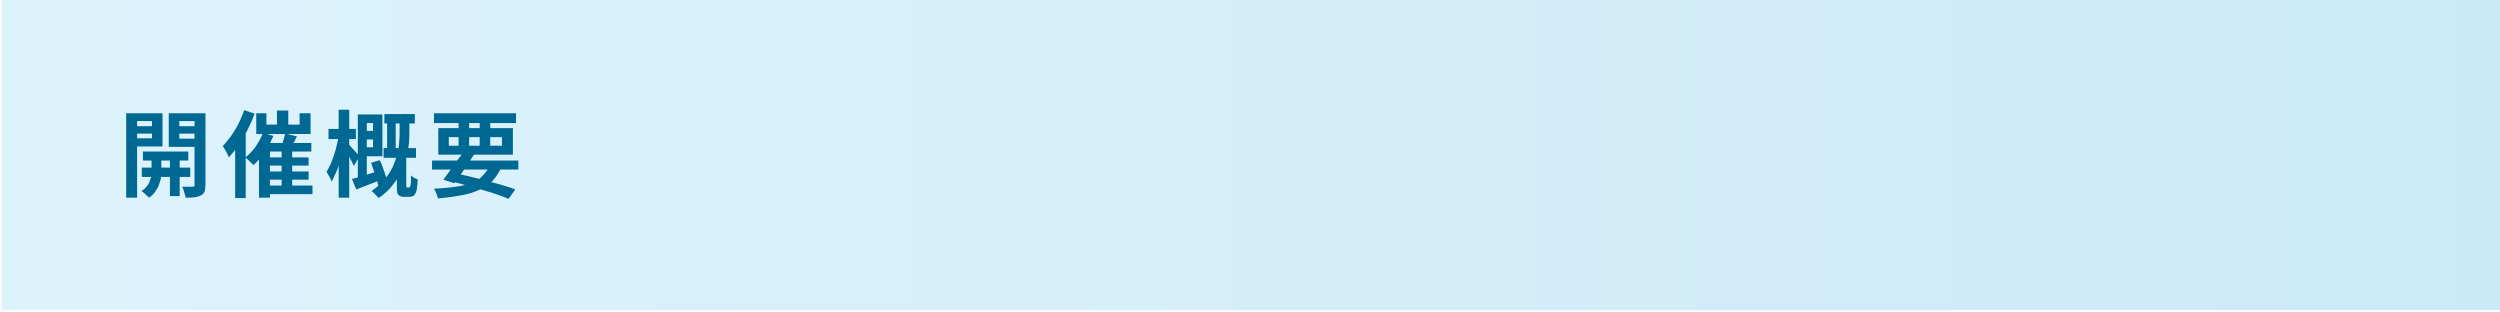 <?xml version="1.0" encoding="utf-8"?>
<!-- Generator: Adobe Illustrator 27.4.1, SVG Export Plug-In . SVG Version: 6.00 Build 0)  -->
<svg version="1.1" id="レイヤー_1" xmlns="http://www.w3.org/2000/svg" xmlns:xlink="http://www.w3.org/1999/xlink" x="0px"
	 y="0px" viewBox="0 0 640 80" style="enable-background:new 0 0 640 80;" xml:space="preserve">
<style type="text/css">
	.st0{opacity:0.2;fill:url(#SVGID_1_);}
	.st1{fill:#006993;}
</style>
<linearGradient id="SVGID_1_" gradientUnits="userSpaceOnUse" x1="0.429" y1="39.391" x2="640.429" y2="39.391">
	<stop  offset="0" style="stop-color:#54C3F1"/>
	<stop  offset="1" style="stop-color:#0093D4"/>
</linearGradient>
<rect x="0.4" y="-0.6" class="st0" width="640" height="80"/>
<g>
	<g>
		<path class="st1" d="M32.3,29h2.8v21.6h-2.8V29z M33.8,32.3h6v1.9h-6V32.3z M34,29h7.6v8.5H34v-2.1h4.9v-4.4H34V29z M38.8,39.6
			h2.5v4.6c0,0.4,0,0.8-0.1,1.4c-0.1,0.5-0.3,1.1-0.5,1.7c-0.2,0.6-0.6,1.2-1,1.8c-0.4,0.6-0.9,1.1-1.6,1.5
			c-0.2-0.3-0.5-0.5-0.9-0.9s-0.7-0.6-1-0.8c0.7-0.4,1.2-0.9,1.6-1.5c0.4-0.6,0.6-1.2,0.8-1.8s0.2-1.1,0.2-1.5V39.6z M36.3,42.9
			h12.4v2.4H36.3V42.9z M36.6,38.8h11.6v2.3H36.6V38.8z M51.3,29v2h-5.4v4.5h5.4v2.1h-8.1V29H51.3z M43.4,39.5H46v10.7h-2.5V39.5z
			 M44.9,32.3h6v1.9h-6V32.3z M49.8,29h2.8v18.3c0,0.7-0.1,1.3-0.2,1.7c-0.2,0.4-0.5,0.8-0.9,1c-0.4,0.2-1,0.4-1.6,0.5
			c-0.6,0.1-1.4,0.1-2.4,0.1c0-0.3-0.1-0.6-0.2-0.9c-0.1-0.3-0.2-0.7-0.3-1c-0.1-0.4-0.2-0.6-0.4-0.9c0.5,0,1.1,0,1.6,0
			c0.5,0,0.9,0,1.1,0c0.2,0,0.3-0.1,0.4-0.1s0.1-0.2,0.1-0.4V29z"/>
		<path class="st1" d="M62.5,28.2l2.7,0.9c-0.5,1.3-1.1,2.7-1.8,4.1s-1.5,2.7-2.3,3.9c-0.8,1.2-1.7,2.3-2.5,3.2
			c-0.1-0.2-0.2-0.5-0.4-0.9c-0.2-0.4-0.4-0.8-0.6-1.1s-0.4-0.7-0.6-0.9c0.7-0.7,1.4-1.6,2.1-2.5c0.7-1,1.3-2,1.9-3.1
			C61.6,30.5,62.1,29.4,62.5,28.2z M60.2,34.9l2.7-2.7v0v18.5h-2.7V34.9z M67.3,34l2.7,0.8c-0.4,0.9-0.9,1.9-1.4,2.8
			c-0.6,0.9-1.1,1.8-1.8,2.6c-0.6,0.8-1.3,1.5-1.9,2.1c-0.1-0.2-0.3-0.4-0.6-0.6c-0.3-0.3-0.5-0.5-0.8-0.8c-0.3-0.2-0.5-0.5-0.7-0.6
			c0.9-0.7,1.8-1.6,2.6-2.7C66.2,36.4,66.9,35.2,67.3,34z M65.6,29h2.6v2.9h8.5V29h2.8v5.3H65.6V29z M66.3,36.6h13.4v2.2H69.1v11.8
			h-2.8V36.6z M67.8,47.5H80v2.2H67.8V47.5z M67.8,40.3h11.2v2.1H67.8V40.3z M67.8,43.9h11.2V46H67.8V43.9z M70.9,28.3h2.9v5h-2.9
			V28.3z M73,34.2l3,0.7c-0.3,0.7-0.6,1.3-1,1.9c-0.3,0.6-0.6,1.2-0.9,1.6l-2.2-0.6c0.1-0.3,0.3-0.7,0.4-1.1
			c0.1-0.4,0.3-0.9,0.4-1.3C72.8,34.9,72.9,34.5,73,34.2z M72.1,38.2h2.7v10.4h-2.7V38.2z"/>
		<path class="st1" d="M86.7,34.8l1.7,0.5c-0.2,0.9-0.4,1.9-0.6,3c-0.2,1-0.5,2.1-0.8,3.1c-0.3,1-0.6,2-1,2.8
			c-0.4,0.9-0.7,1.6-1.1,2.3c-0.1-0.4-0.3-0.8-0.6-1.3c-0.3-0.5-0.5-0.9-0.7-1.2c0.3-0.6,0.7-1.2,1-1.9c0.3-0.7,0.6-1.5,0.9-2.4
			c0.3-0.8,0.5-1.7,0.7-2.5C86.4,36.4,86.6,35.6,86.7,34.8z M84.1,33h7v2.6h-7V33z M86.7,28.1h2.7v22.5h-2.7V28.1z M89.3,37
			c0.1,0.1,0.3,0.3,0.6,0.6c0.2,0.3,0.5,0.6,0.8,0.9c0.3,0.3,0.5,0.6,0.8,0.9c0.2,0.3,0.4,0.5,0.5,0.6l-1.4,2.5
			c-0.1-0.3-0.3-0.6-0.5-1s-0.4-0.8-0.6-1.2c-0.2-0.4-0.5-0.8-0.7-1.1c-0.2-0.4-0.4-0.6-0.6-0.9L89.3,37z M90.1,45.8
			c0.9-0.2,2-0.5,3.2-0.9c1.3-0.4,2.5-0.8,3.9-1.2l0.4,2.3c-1.1,0.4-2.2,0.9-3.3,1.3c-1.1,0.4-2.1,0.8-3.1,1.2L90.1,45.8z
			 M91.6,29.3h2.3v16.8l-2.3,0.5V29.3z M92.5,29.3h5.4V40h-5.4v-2.3h3v-6.2h-3V29.3z M92.6,33.5h4.2v2.2h-4.2V33.5z M95,41.7
			l2.2-0.7c0.3,0.6,0.6,1.2,0.8,1.9c0.3,0.7,0.5,1.4,0.7,2c0.2,0.6,0.4,1.2,0.5,1.7l-2.4,0.9c-0.1-0.5-0.2-1.1-0.4-1.7
			c-0.2-0.7-0.4-1.3-0.7-2.1S95.2,42.3,95,41.7z M102.5,30.7h2.3v2.8c0,0.9,0,2-0.1,3.1c-0.1,1.1-0.3,2.3-0.6,3.5
			c-0.3,1.2-0.7,2.4-1.3,3.7c-0.6,1.2-1.3,2.4-2.3,3.6c-0.9,1.2-2.1,2.3-3.6,3.3c-0.1-0.2-0.3-0.4-0.5-0.6c-0.2-0.2-0.4-0.4-0.7-0.7
			c-0.2-0.2-0.4-0.4-0.6-0.5c1.3-0.9,2.5-1.9,3.3-2.9s1.6-2.1,2.1-3.2c0.5-1.1,0.9-2.2,1.2-3.3s0.4-2.2,0.5-3.2
			c0.1-1,0.1-1.9,0.1-2.8V30.7z M98.2,37.9h8.3v2.5h-8.3V37.9z M98.4,29.2h7.8v2.4h-7.8V29.2z M99.1,29.9h2.2v9.2h-2.2V29.9z
			 M101.7,40.7h2.3v6.9c0,0.1,0,0.1,0,0.2c0,0.1,0,0.1,0.1,0.1c0,0.1,0.1,0.1,0.3,0.1c0,0,0.1,0,0.1,0s0.1,0,0.1,0
			c0.1,0,0.1,0,0.2,0c0.1,0,0.1,0,0.1-0.1c0,0,0.1-0.1,0.1-0.2c0-0.1,0-0.2,0.1-0.3c0-0.2,0.1-0.5,0.1-1c0-0.4,0-0.9,0-1.5
			c0.2,0.2,0.5,0.4,0.8,0.6c0.4,0.2,0.7,0.3,0.9,0.4c0,0.6,0,1.2-0.1,1.8s-0.1,1-0.2,1.2c-0.1,0.5-0.4,0.9-0.7,1.2
			c-0.3,0.2-0.7,0.3-1.2,0.3c-0.2,0-0.4,0-0.6,0s-0.4,0-0.6,0c-0.3,0-0.5,0-0.8-0.1c-0.3-0.1-0.5-0.2-0.7-0.4
			c-0.2-0.2-0.3-0.4-0.3-0.7c-0.1-0.3-0.1-0.8-0.1-1.4V40.7z"/>
		<path class="st1" d="M110.6,41.1h22.1v2.3h-22.1V41.1z M111.1,29h21v2.5h-21V29z M125.6,42l2.8,0.7c-0.6,1.4-1.4,2.6-2.3,3.6
			c-0.9,0.9-2.1,1.7-3.4,2.3c-1.3,0.6-2.9,1.1-4.6,1.4s-3.7,0.6-6,0.8c-0.1-0.4-0.2-0.9-0.4-1.3c-0.2-0.5-0.4-0.8-0.6-1.2
			c2.7-0.1,5-0.4,6.9-0.7c1.9-0.4,3.5-1,4.8-1.9C124,44.7,124.9,43.5,125.6,42z M112.2,32.8h19.1v6.8h-19.1V32.8z M118.6,38.8
			l2.8,0.7c-0.5,0.8-1.1,1.7-1.7,2.6s-1.2,1.8-1.8,2.6c-0.6,0.8-1.1,1.6-1.6,2.2l-2.8-0.9c0.5-0.6,1-1.4,1.6-2.2
			c0.6-0.8,1.2-1.7,1.8-2.6C117.6,40.4,118.2,39.6,118.6,38.8z M114.9,35.1v2.2h13.6v-2.2H114.9z M115.3,46.4l1.4-2
			c1.9,0.4,3.7,0.8,5.6,1.3c1.9,0.5,3.6,1,5.3,1.4c1.6,0.5,3.1,0.9,4.3,1.4l-1.7,2.4c-1.2-0.5-2.5-1-4.1-1.5s-3.3-1-5.1-1.5
			S117.2,46.8,115.3,46.4z M117.4,29.9h2.7v8.2h-2.7V29.9z M122.8,29.9h2.7v8.2h-2.7V29.9z"/>
	</g>
</g>
<g>
</g>
<g>
</g>
<g>
</g>
<g>
</g>
<g>
</g>
<g>
</g>
<g>
</g>
<g>
</g>
<g>
</g>
<g>
</g>
<g>
</g>
<g>
</g>
<g>
</g>
<g>
</g>
<g>
</g>
</svg>
